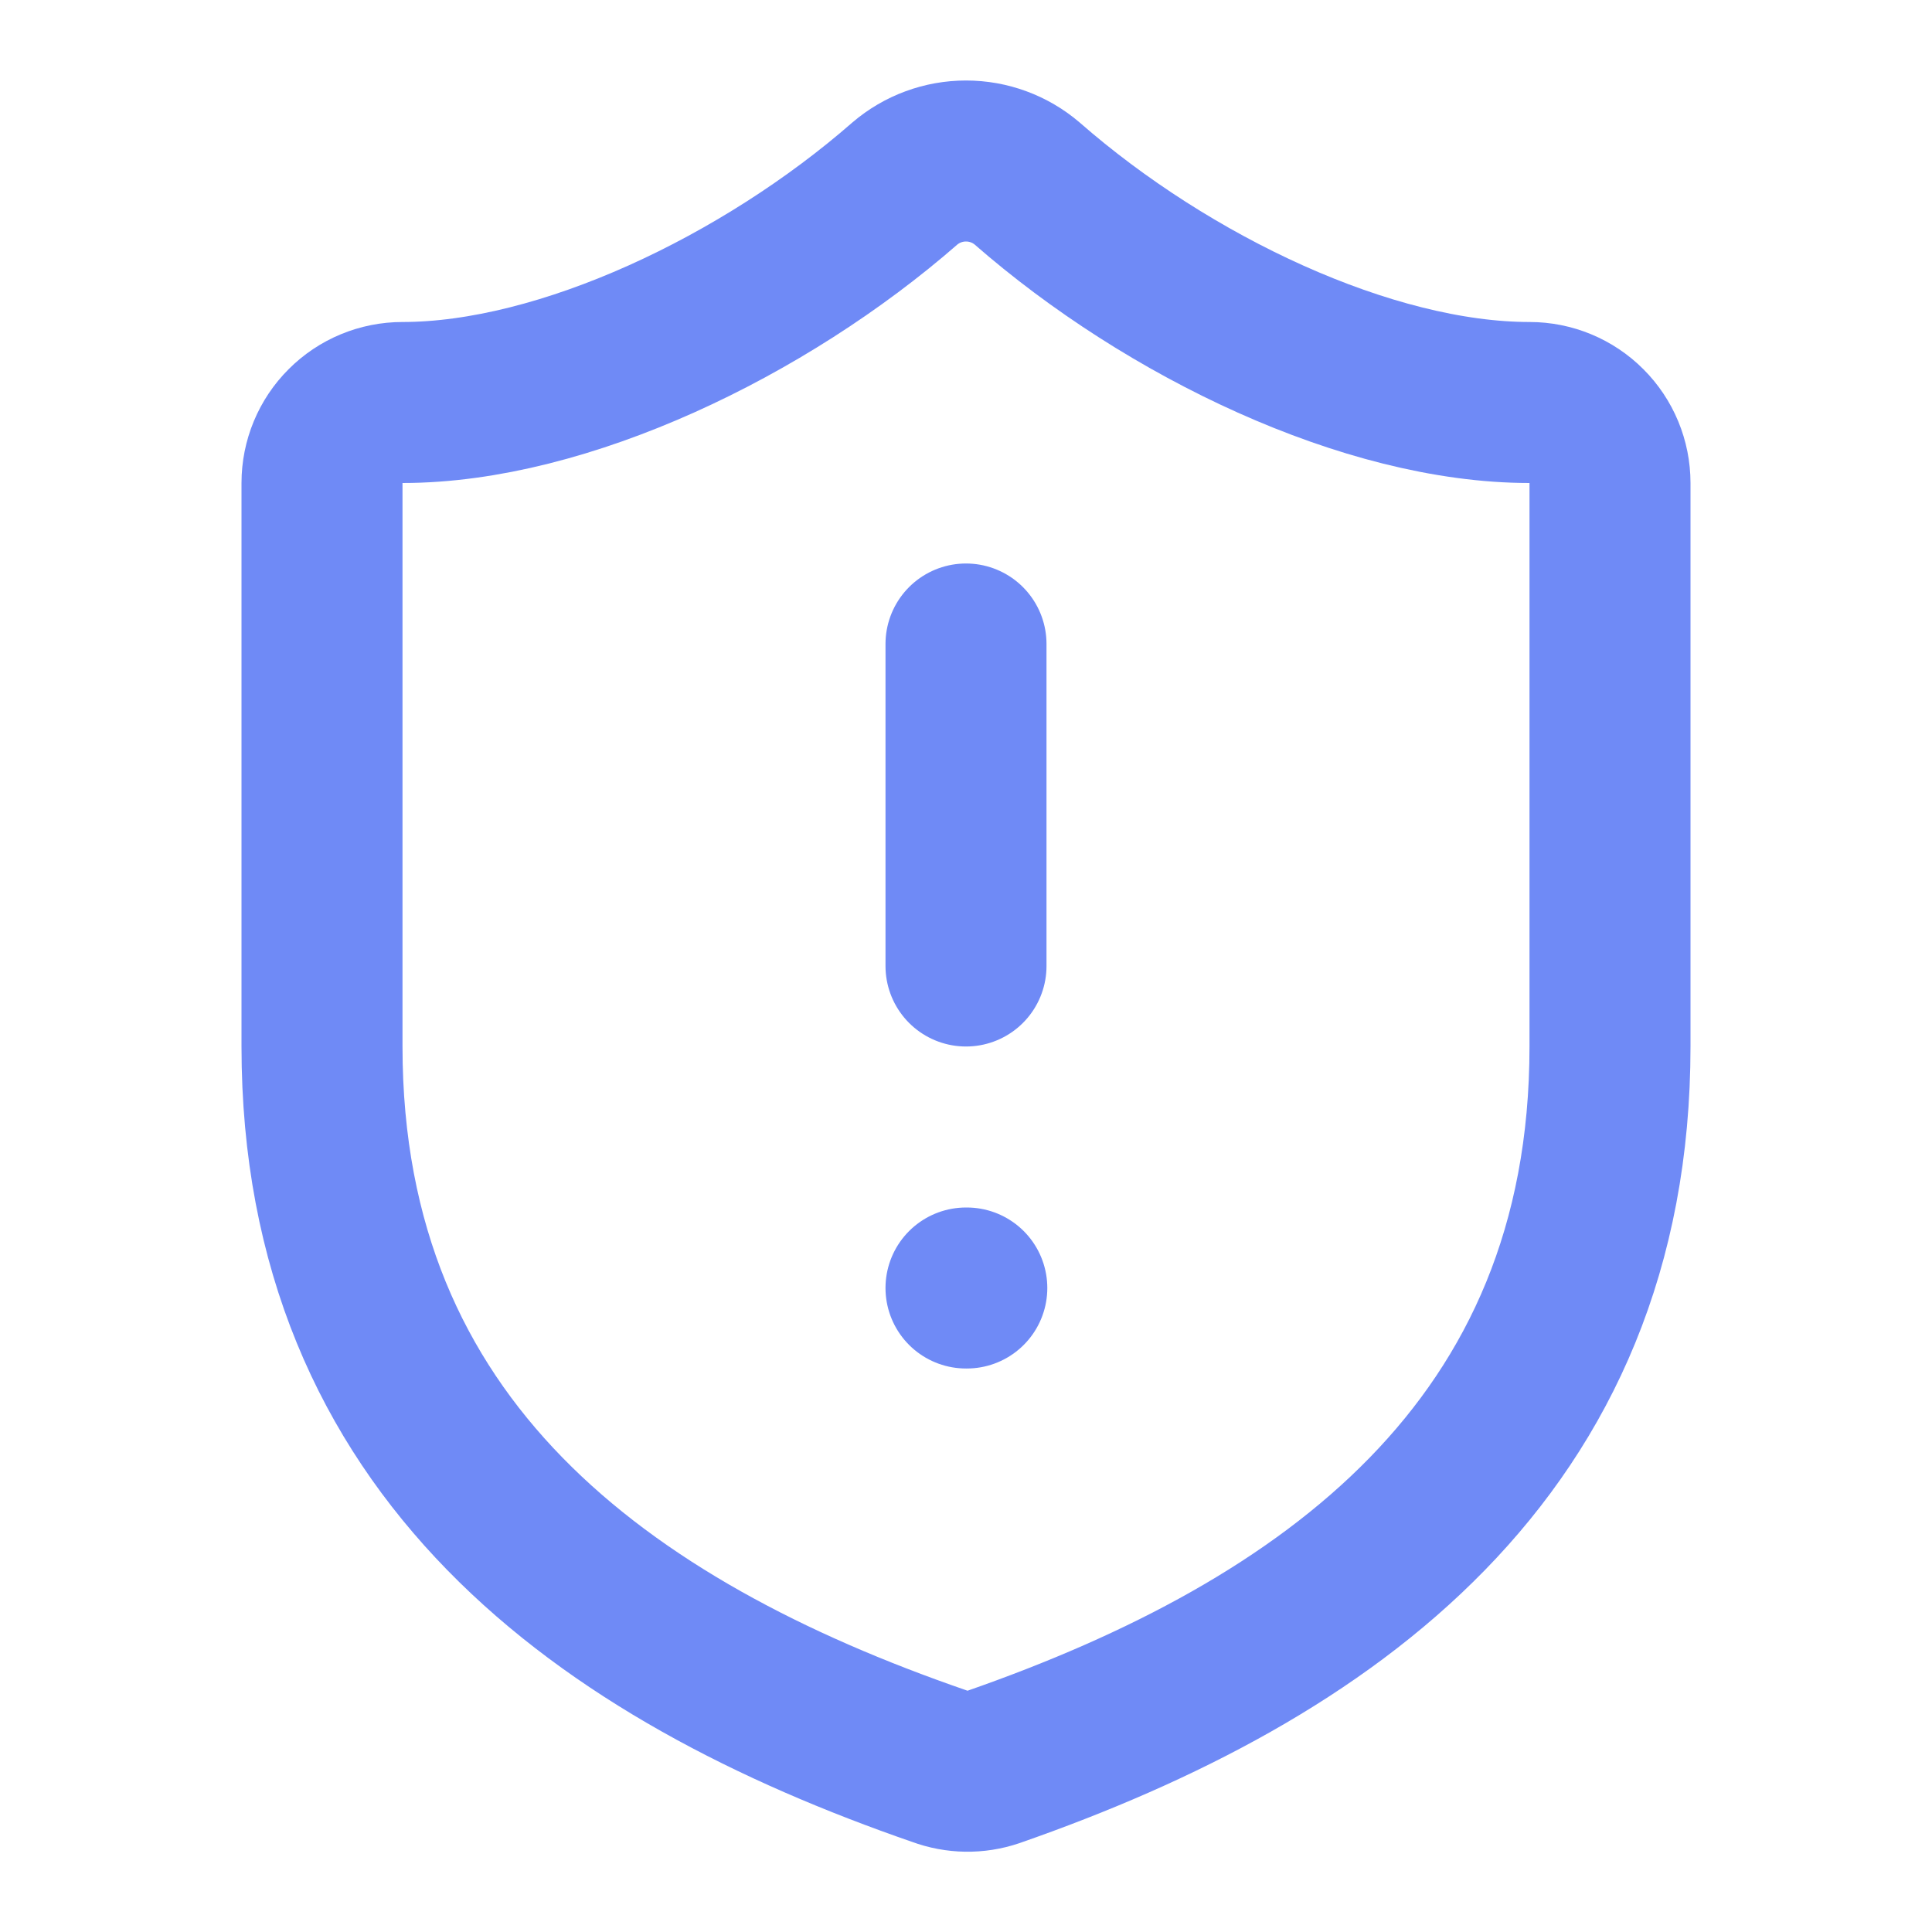 <svg width="24" height="24" viewBox="0 0 24 24" fill="none" xmlns="http://www.w3.org/2000/svg">
<path d="M20 13C20 18 16.5 20.5 12.34 21.95C12.122 22.024 11.886 22.02 11.67 21.94C7.5 20.5 4 18 4 13V6C4 5.735 4.105 5.48 4.293 5.293C4.48 5.105 4.735 5 5 5C7 5 9.5 3.8 11.24 2.28C11.452 2.099 11.721 2 12 2C12.279 2 12.548 2.099 12.76 2.28C14.51 3.81 17 5 19 5C19.265 5 19.52 5.105 19.707 5.293C19.895 5.48 20 5.735 20 6V13Z" stroke="#6F8AF6" stroke-width="2" stroke-linecap="round" stroke-linejoin="round"/>
<path d="M12 8V12" stroke="#6F8AF6" stroke-width="2" stroke-linecap="round" stroke-linejoin="round"/>
<path d="M12 16H12.01" stroke="#6F8AF6" stroke-width="2" stroke-linecap="round" stroke-linejoin="round"/>
</svg>

